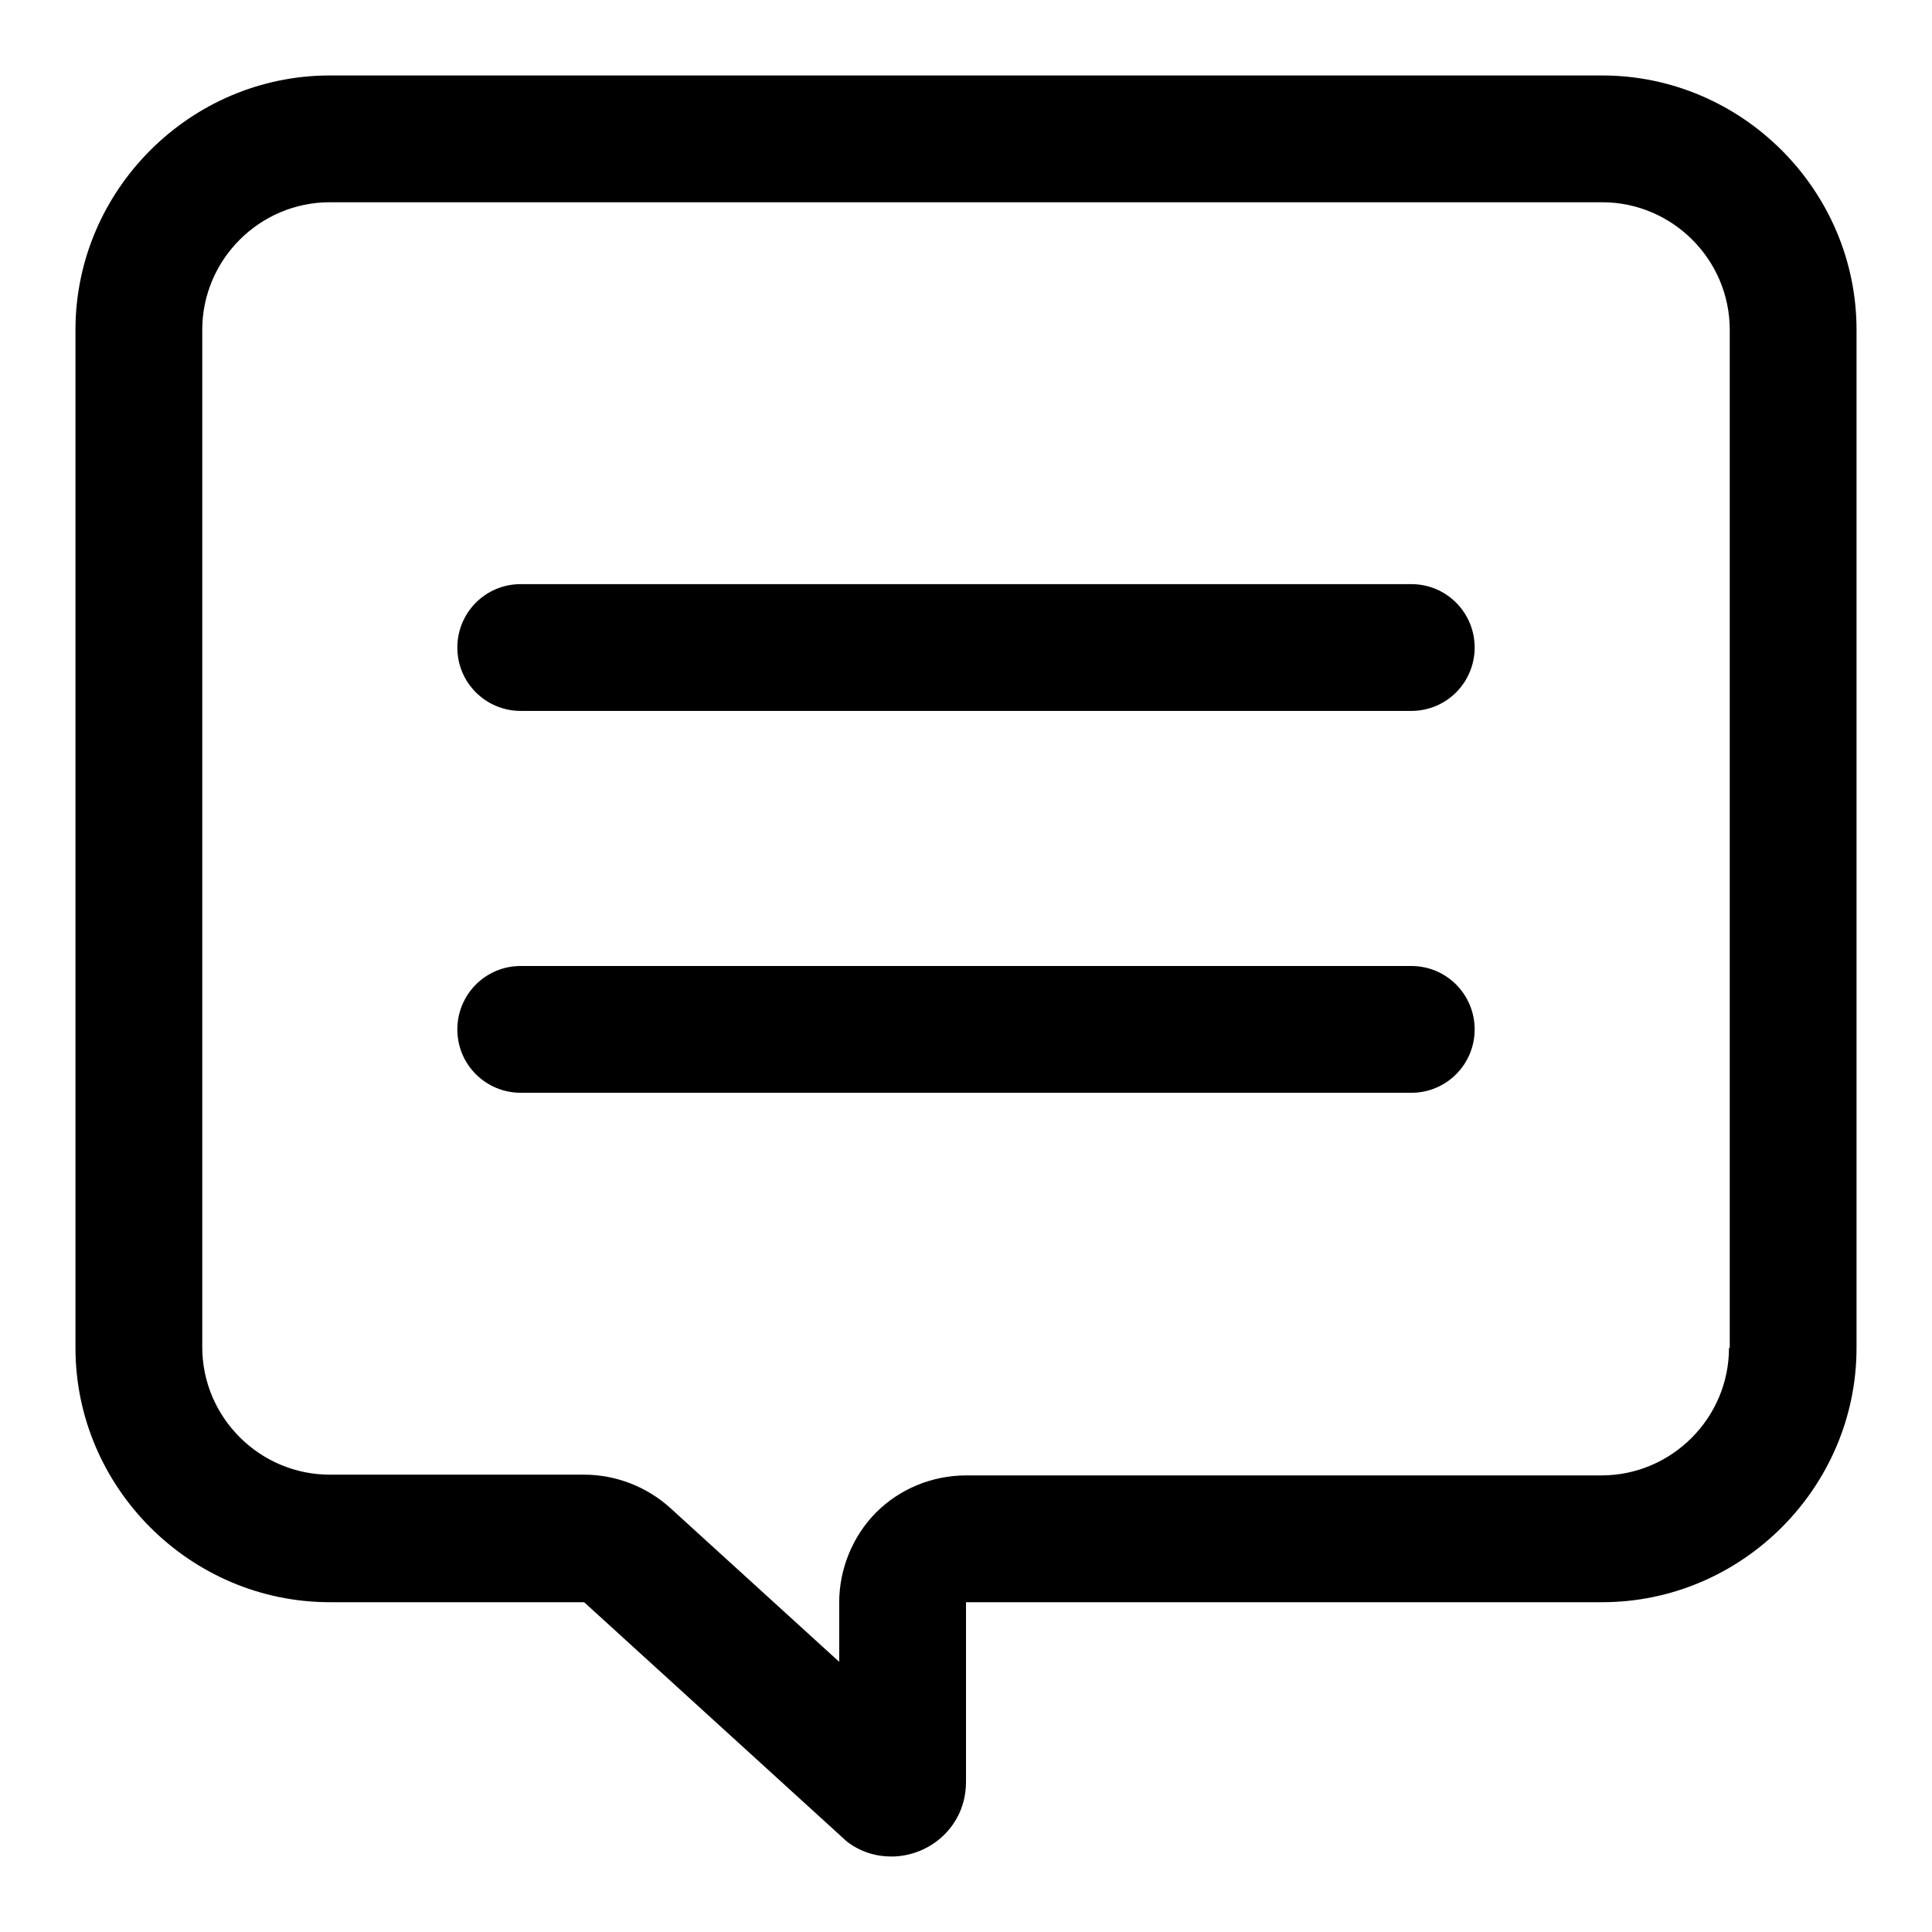 <?xml version="1.0" encoding="utf-8"?>
<!-- Svg Vector Icons : http://www.onlinewebfonts.com/icon -->
<!DOCTYPE svg PUBLIC "-//W3C//DTD SVG 1.1//EN" "http://www.w3.org/Graphics/SVG/1.1/DTD/svg11.dtd">
<svg version="1.1" xmlns="http://www.w3.org/2000/svg" xmlns:xlink="http://www.w3.org/1999/xlink" x="0px" y="0px" viewBox="0 0 256 256" enable-background="new 0 0 256 256" xml:space="preserve">
<g> <path fill="#000000" d="M212.3,10H43.7C25.2,10,10,25.2,10,43.7v134.9c0,18.5,15.2,33.7,33.7,33.7h33.7l34.8,31.7 c1.8,1.4,3.9,2,5.9,2c5.1,0,9.9-4,9.9-9.9v-23.8h84.3c18.5,0,33.7-15.2,33.7-33.7V43.7C246,25.2,230.8,10,212.3,10z M229.1,178.6 c0,9.3-7.6,16.9-16.9,16.9H128c-4.5,0-8.8,1.8-11.9,4.9s-4.9,7.5-4.9,11.9v7.9l-22.4-20.4c-3.1-2.8-7.2-4.4-11.4-4.4H43.7 c-9.3,0-16.9-7.6-16.9-16.9V43.7c0-9.3,7.6-16.9,16.9-16.9h168.6c9.3,0,16.9,7.6,16.9,16.9V178.6z M187,77.4H69 c-4.7,0-8.4,3.8-8.4,8.4c0,4.7,3.8,8.4,8.4,8.4h118c4.7,0,8.4-3.8,8.4-8.4C195.4,81.2,191.7,77.4,187,77.4z M187,128H69 c-4.7,0-8.4,3.8-8.4,8.4c0,4.7,3.8,8.4,8.4,8.4h118c4.7,0,8.4-3.8,8.4-8.4C195.4,131.8,191.7,128,187,128z"/></g>
</svg>